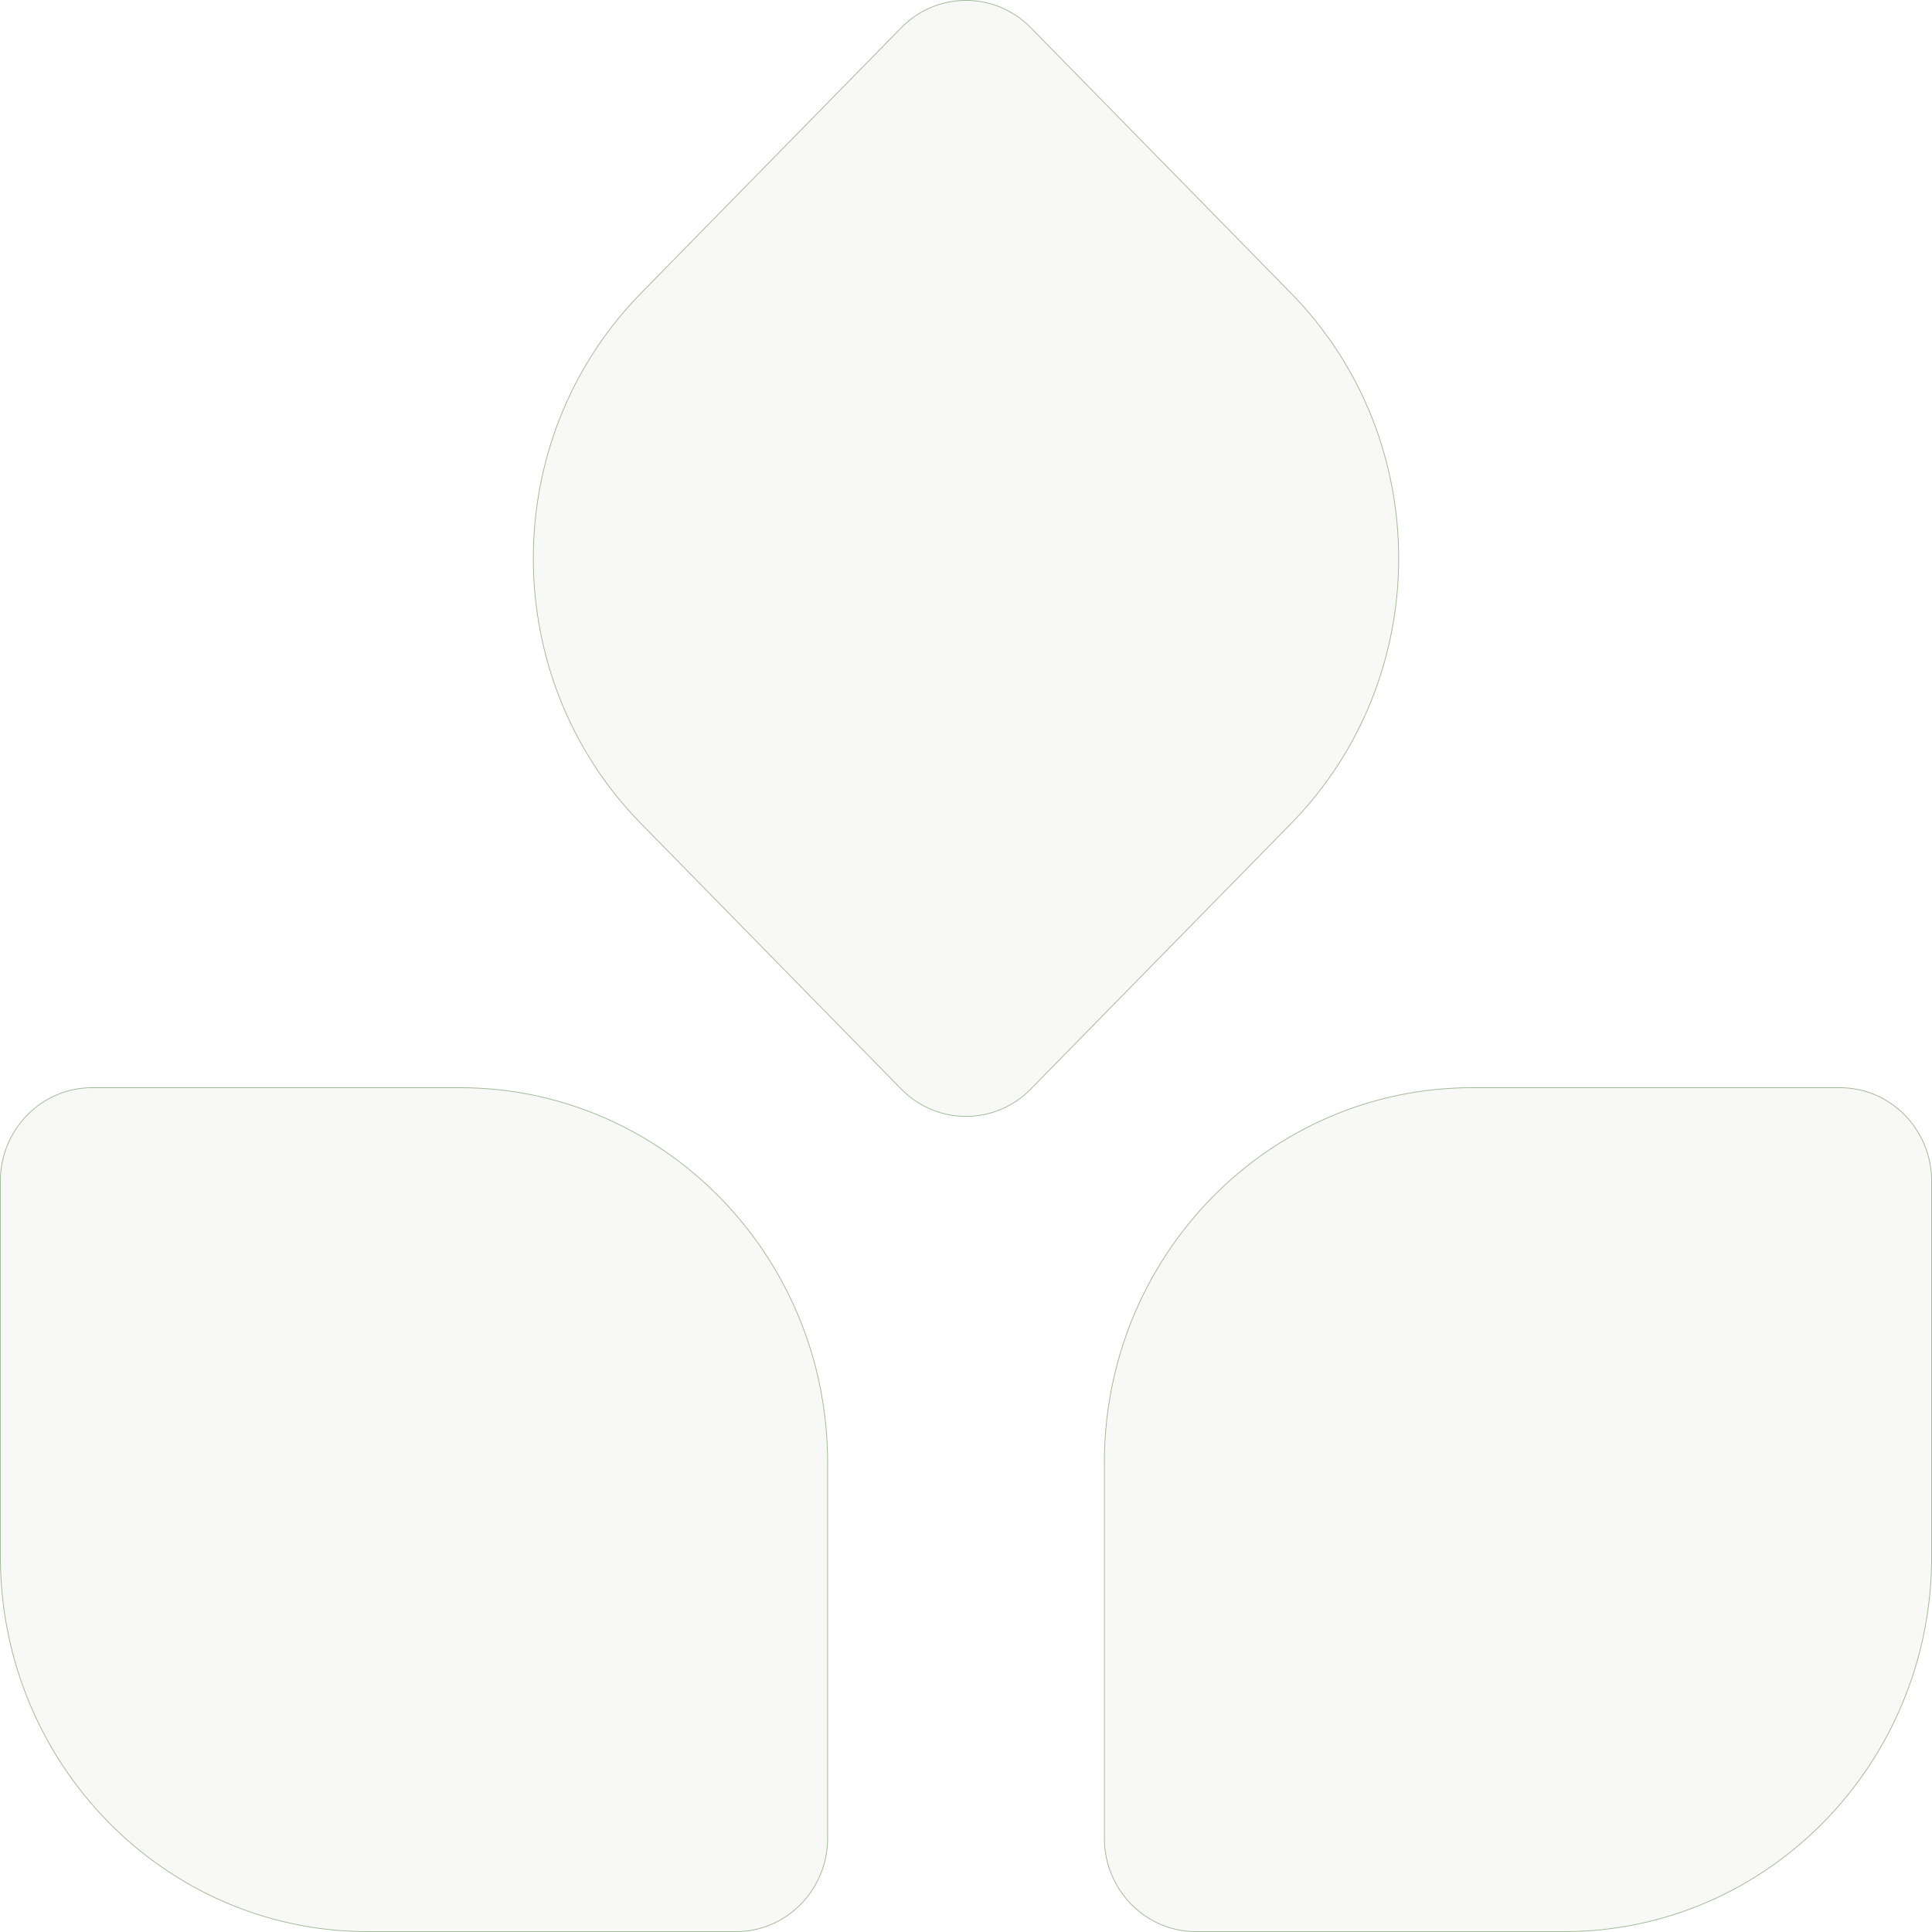 <svg width="1214" height="1214" viewBox="0 0 1214 1214" fill="none" xmlns="http://www.w3.org/2000/svg">
<path d="M57.81 683.478H289.048C416.625 683.478 520.054 788.982 520.054 919.137V1155.03C520.054 1187.47 494.271 1213.77 462.477 1213.77H231.238C103.662 1213.77 0.233 1108.26 0.232 978.109V742.218C0.233 709.772 26.015 683.478 57.81 683.478ZM924.952 683.478H1156.19C1187.99 683.478 1213.77 709.772 1213.77 742.218V978.109C1213.77 1108.26 1110.34 1213.77 982.762 1213.77H751.523C719.729 1213.77 693.946 1187.47 693.946 1155.03V919.137C693.946 788.982 797.375 683.478 924.952 683.478ZM566.288 17.436C588.773 -5.502 625.227 -5.502 647.712 17.436L811.222 184.235C901.437 276.266 901.437 425.48 811.222 517.511L647.712 684.311C625.227 707.248 588.773 707.248 566.288 684.311L402.778 517.511C312.563 425.48 312.563 276.266 402.778 184.235L566.288 17.436Z" fill="#BBC7AB" fill-opacity="0.1" stroke="#9CB691" stroke-width="0.464"/>
</svg>
